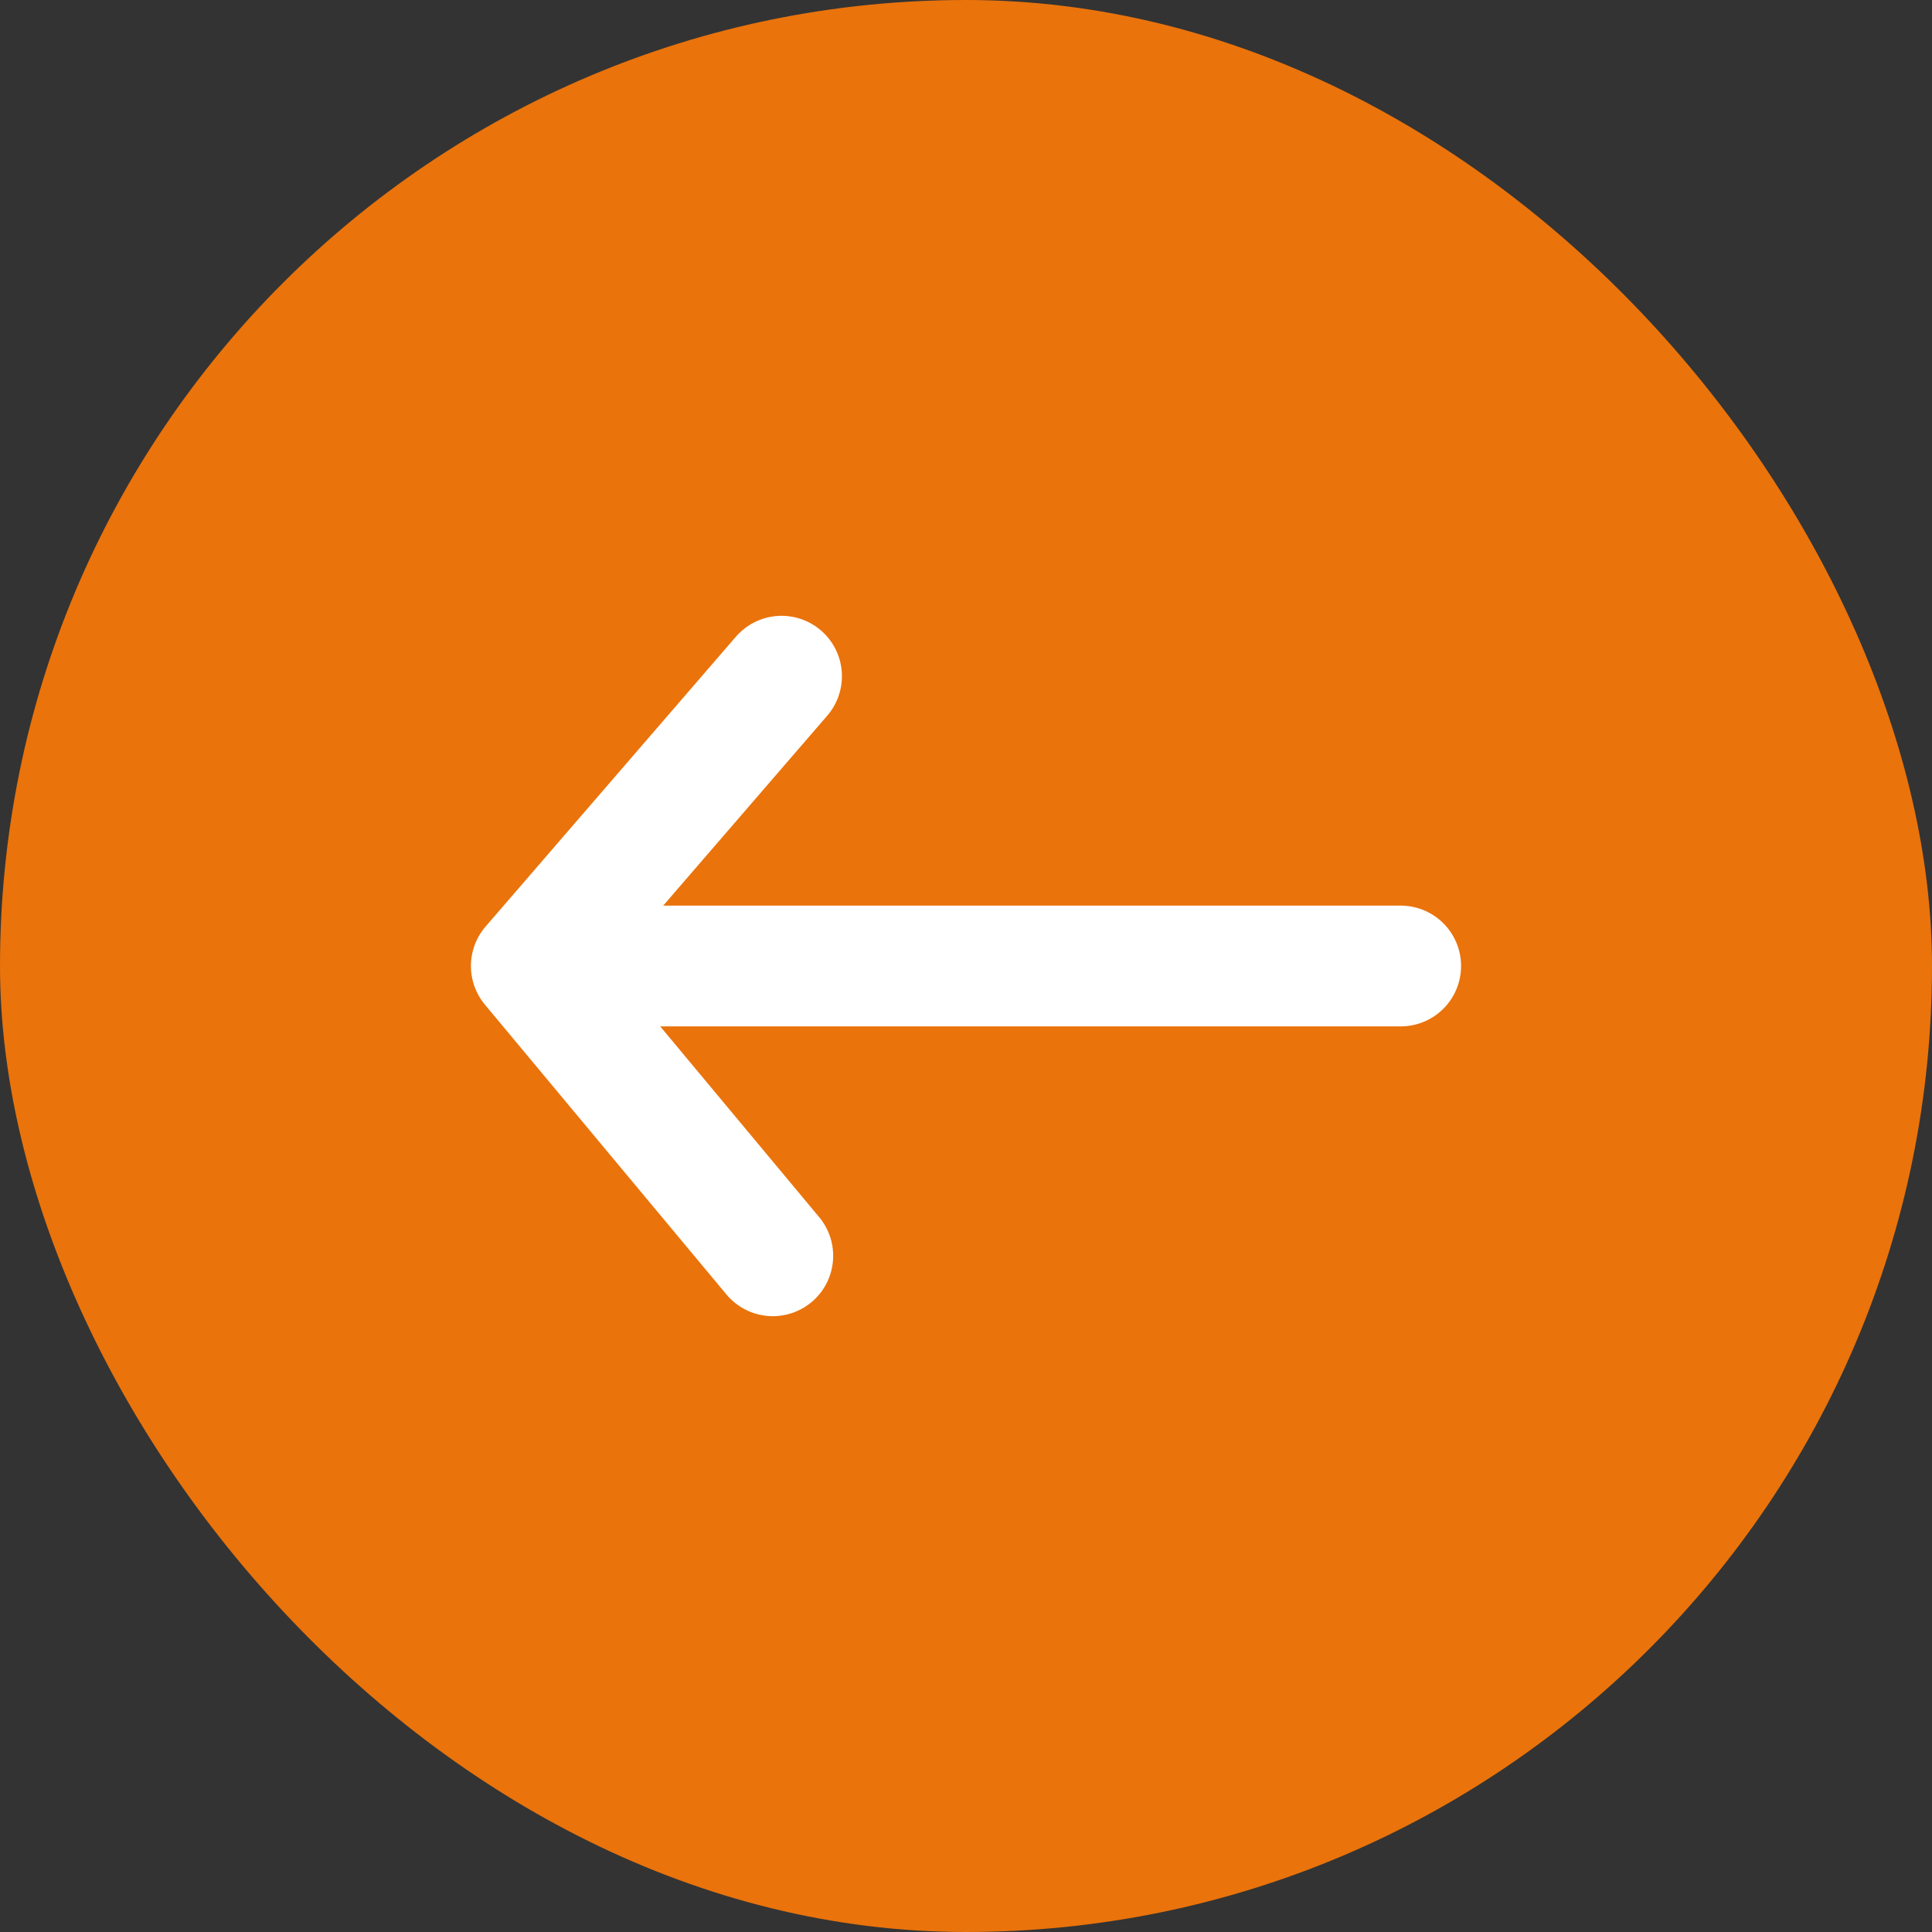 <svg width="32" height="32" viewBox="0 0 32 32" fill="none" xmlns="http://www.w3.org/2000/svg">
<rect x="0" y="0" width="32" height="32" fill="#333333" stroke="none"/>
<rect width="32" height="32" rx="16" fill="#EA730B"/>
<path d="M12.945 11.2L8.8 16M8.8 16L12.8 20.8M8.8 16L23.2 16" stroke="white" stroke-width="2" stroke-linecap="round" stroke-linejoin="round"/>
</svg>
